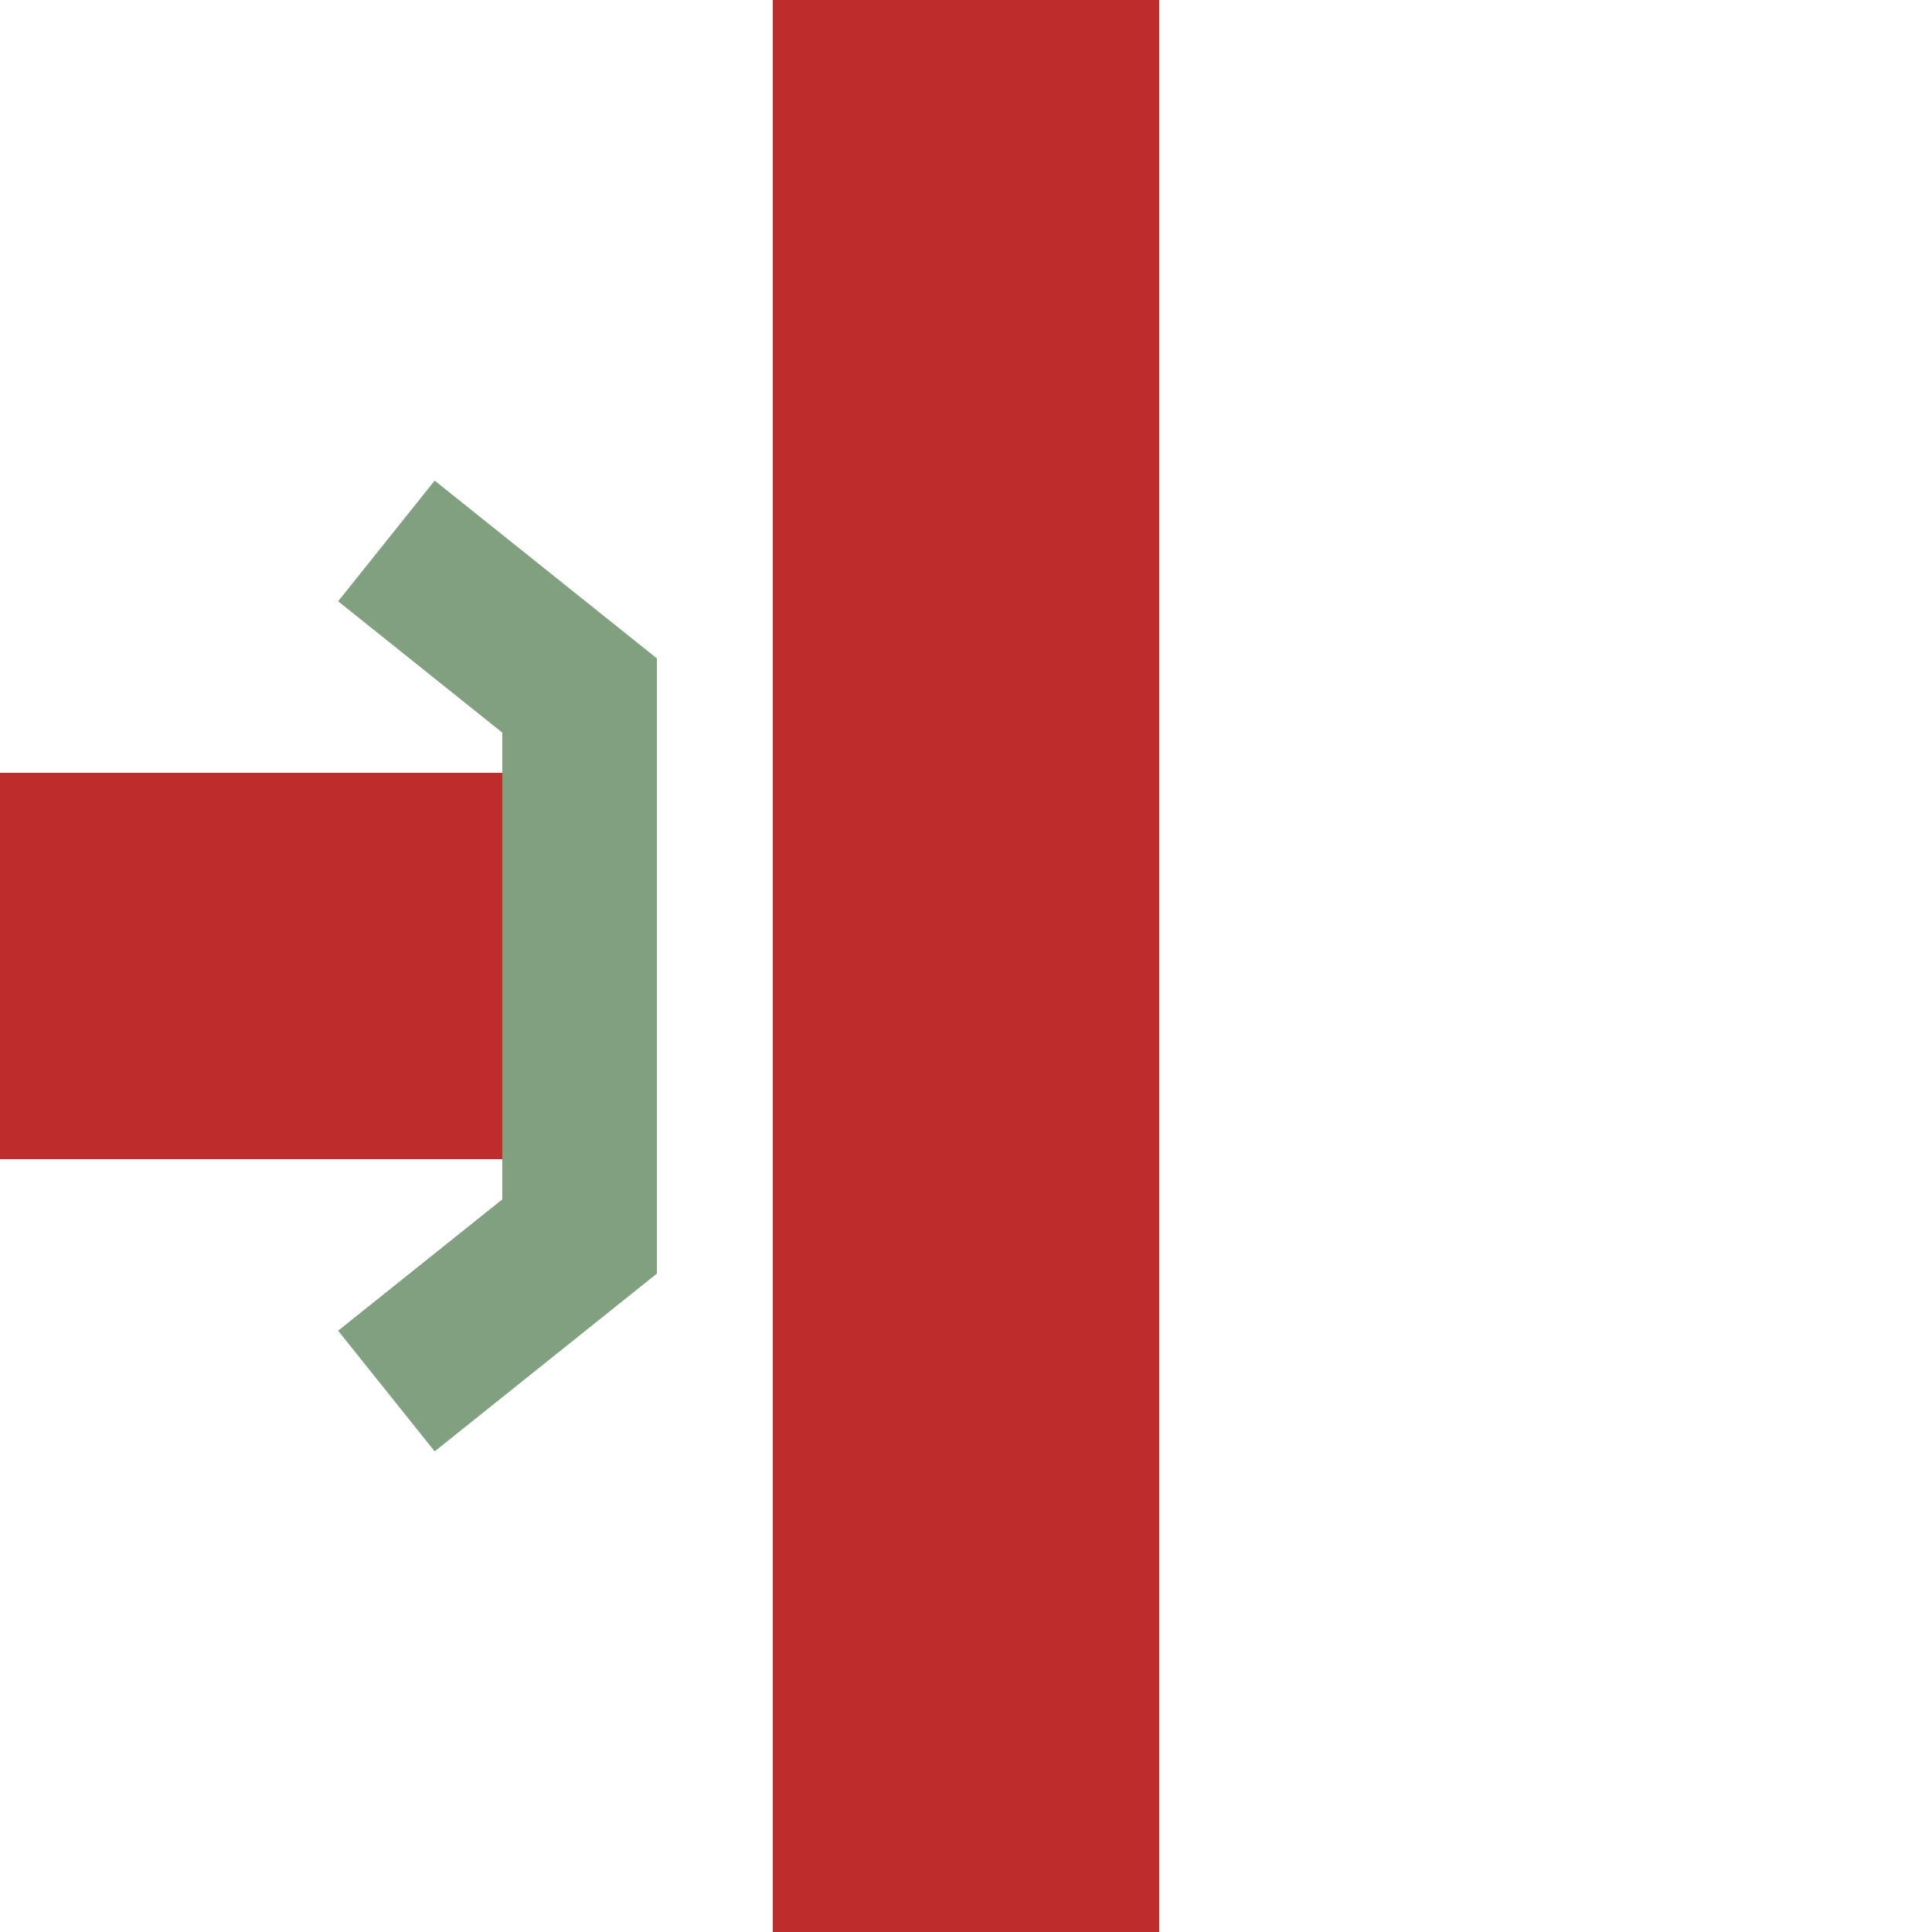 <?xml version="1.0"?>
<svg xmlns="http://www.w3.org/2000/svg" width="500" height="500">
<title>KRZo(Rr)</title>
<path d="M 250,0 V 500 M 0,250 H 130" stroke="#be2d2c" stroke-width="100" />
<path d="M 100,140 150,180 V 320 L 100,360" stroke="#80a080" stroke-width="40" fill="none" />
</svg>
